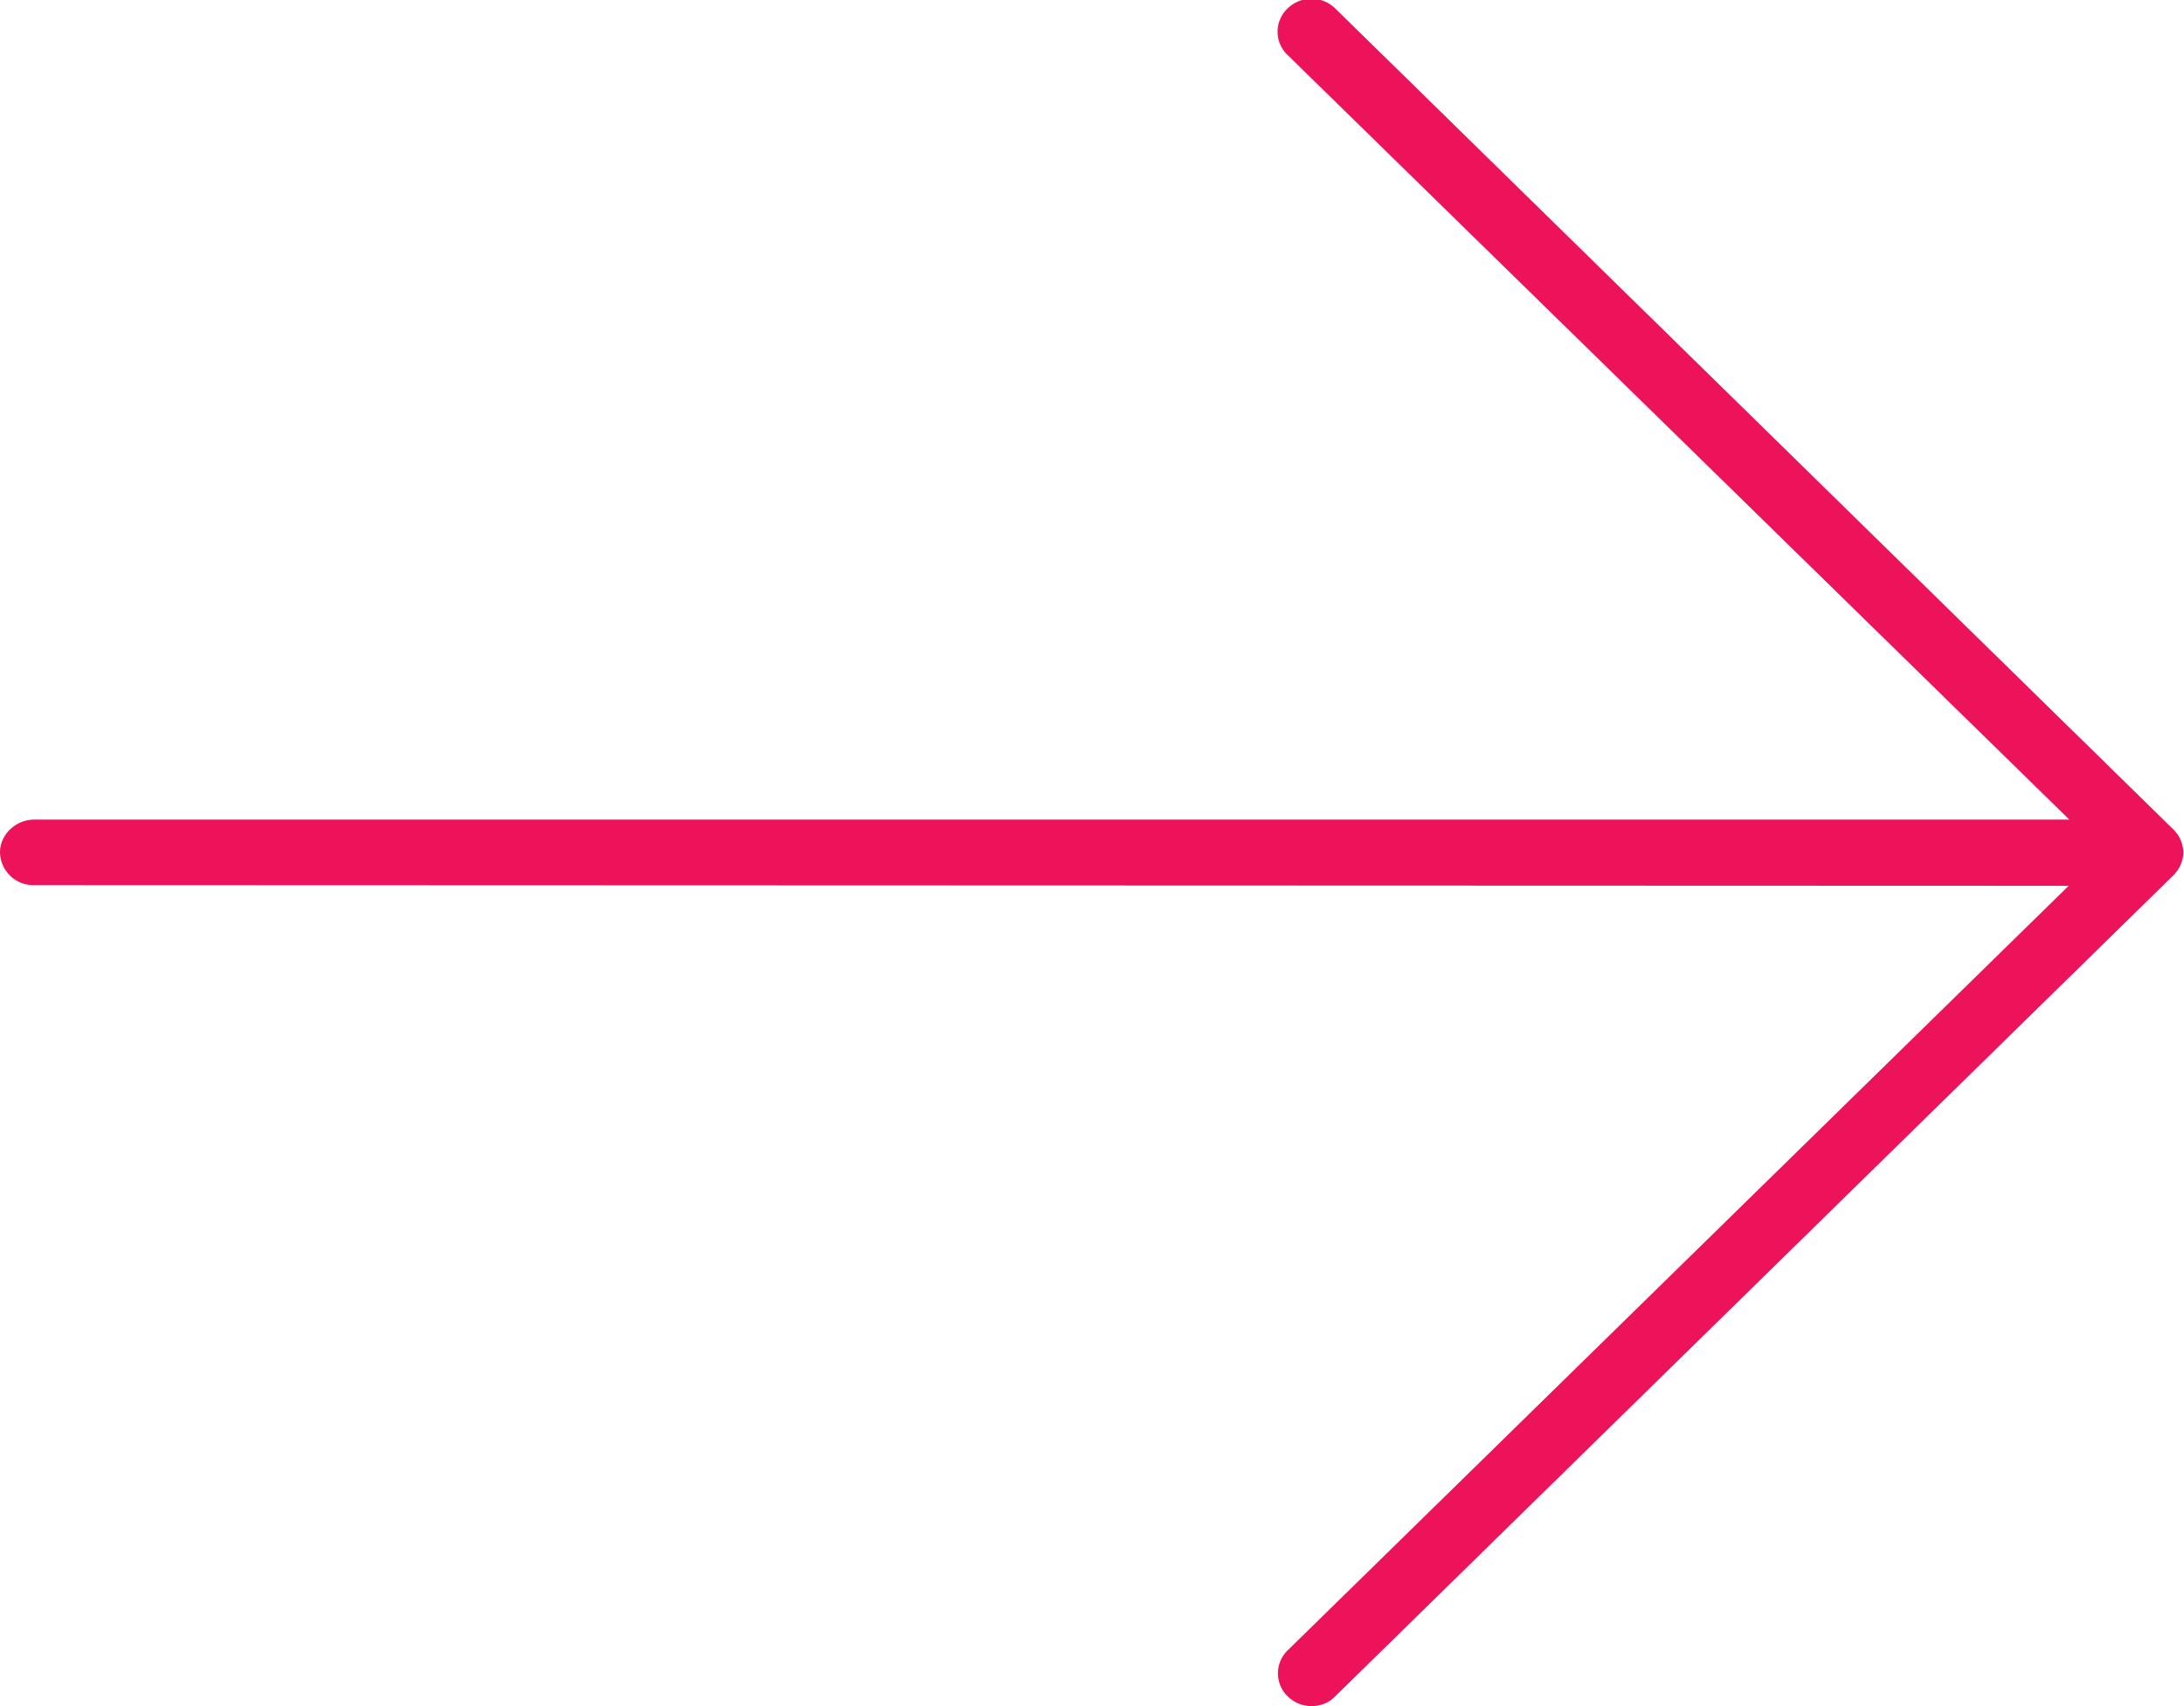 <svg xmlns="http://www.w3.org/2000/svg" xmlns:xlink="http://www.w3.org/1999/xlink" width="32" height="25" viewBox="0 0 32 25"><defs><path id="zso1a" d="M1458.5 422.97a.49.49 0 0 1-.5-.48c0-.26.23-.48.5-.48h29.82l-11.45-11.2a.47.47 0 0 1 0-.69.5.5 0 0 1 .69 0l12.28 12.03a.48.48 0 0 1 .15.34c0 .14-.07.27-.17.36l-12.26 12.01c-.1.1-.22.14-.35.14a.5.5 0 0 1-.34-.14.47.47 0 0 1 0-.68l11.44-11.2z"/></defs><g><g transform="translate(-1458 -410)"><use fill="#ec135b" xlink:href="#zso1a"/></g></g></svg>